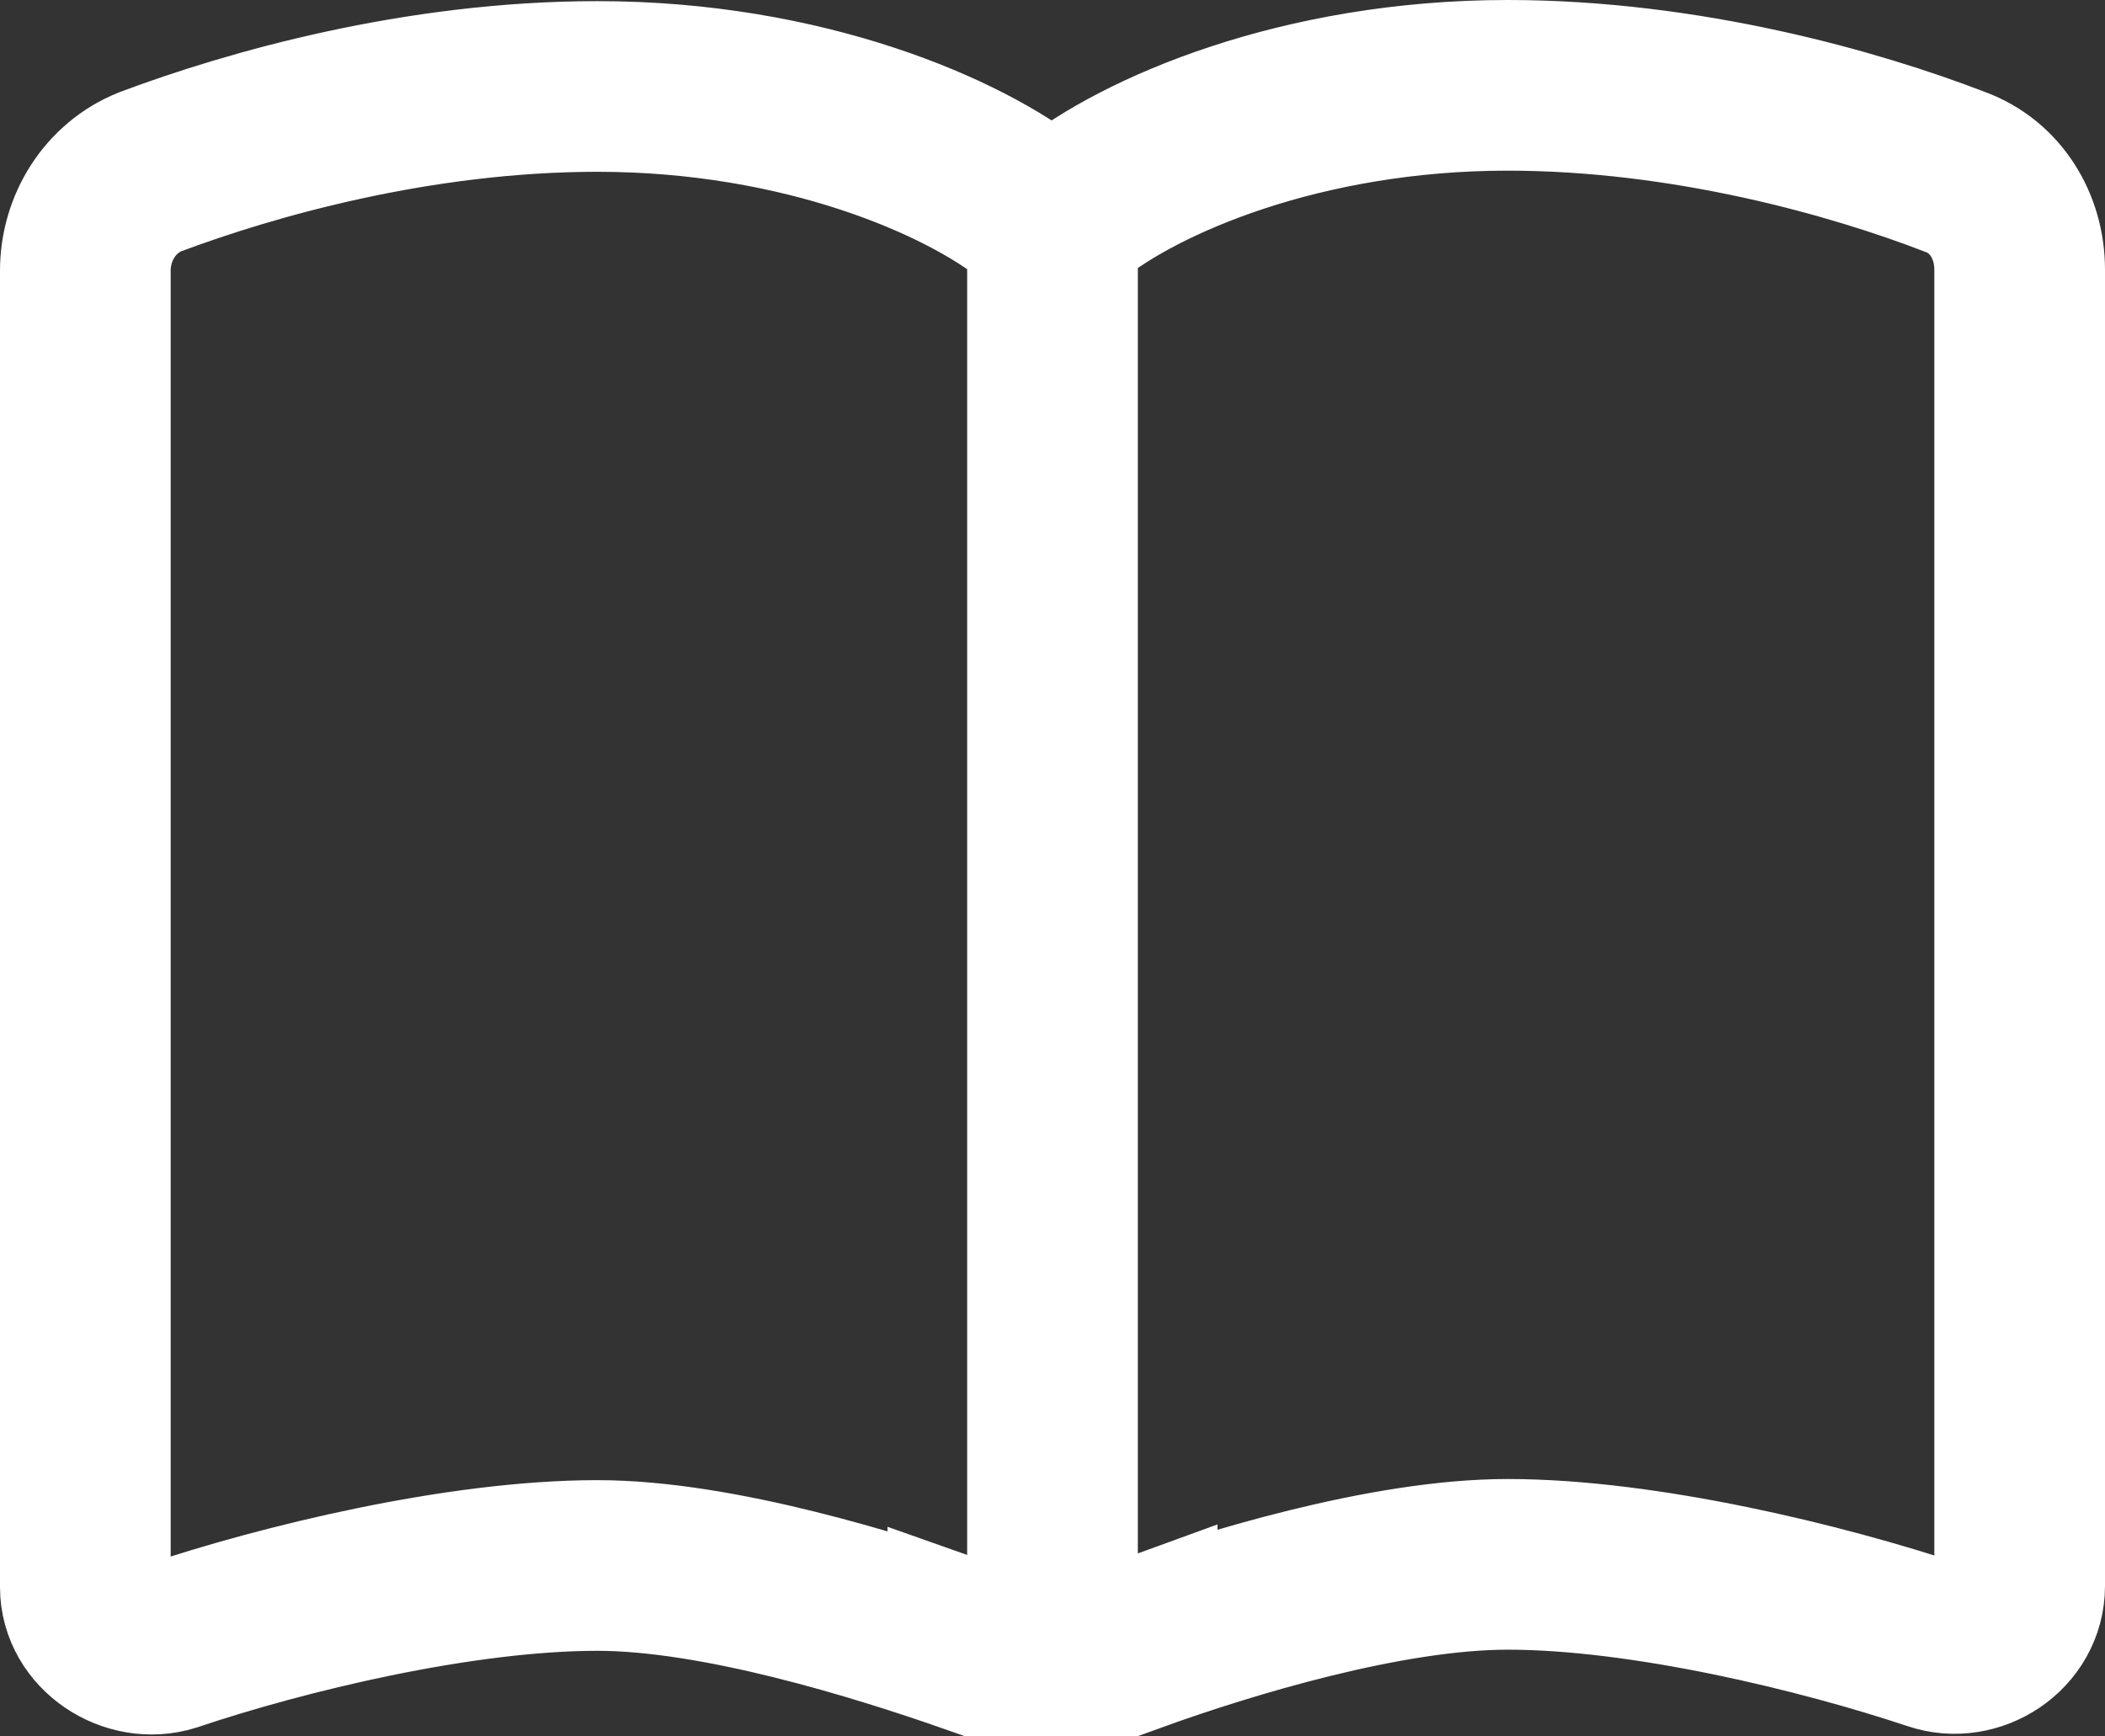 <?xml version="1.0" encoding="UTF-8"?><svg id="Ebene_1" xmlns="http://www.w3.org/2000/svg" viewBox="0 0 18.5 15.26"><rect x="0" y="0" width="18.5" height="15.26" fill="#333333" stroke="none"/><defs><style>.cls-1{fill:none;stroke:#fff;stroke-miterlimit:10;stroke-width:1.5px;}</style></defs><path class="cls-1" d="m8.55,14.48c.34.12.7-.13.7-.48V2.21c0-.13-.05-.26-.16-.34-.61-.49-2.02-1.11-3.84-1.11-1.58,0-3.05.42-3.93.75-.35.14-.57.49-.57.87v11.57c0,.37.4.63.75.52.98-.33,2.54-.71,3.75-.71,1.06,0,2.47.44,3.3.73Zm1.4,0c.83-.3,2.24-.73,3.3-.73,1.2,0,2.76.38,3.75.71.35.12.75-.14.75-.52V2.37c0-.38-.21-.73-.57-.86-.88-.34-2.36-.76-3.93-.76-1.82,0-3.23.62-3.84,1.11-.1.08-.16.21-.16.34v11.79c0,.36.37.6.7.48Z"/></svg>